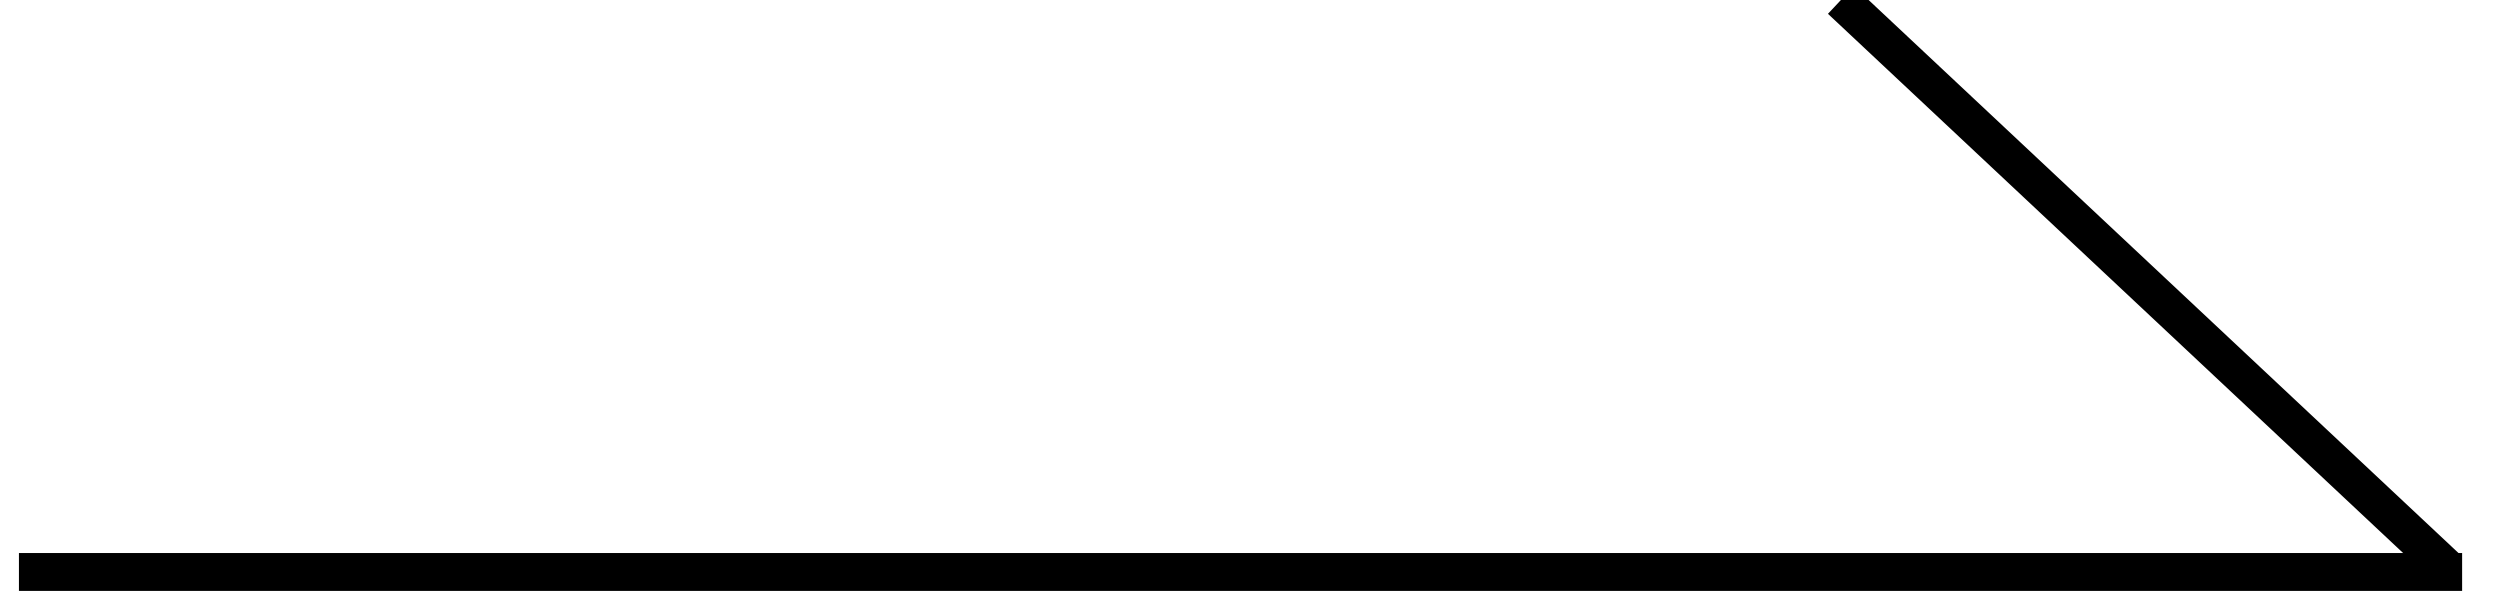 <?xml version="1.0" encoding="utf-8"?>
<!-- Generator: Adobe Illustrator 24.1.0, SVG Export Plug-In . SVG Version: 6.00 Build 0)  -->
<svg version="1.1" id="圖層_1" xmlns="http://www.w3.org/2000/svg" xmlns:xlink="http://www.w3.org/1999/xlink" x="0px" y="0px"
	 viewBox="0 0 66 16" style="enable-background:new 0 0 66 16;" xml:space="preserve">
<style type="text/css">
	.st0{fill:none;stroke:#000000;}
</style>
<g>
	<line id="svg_2" class="st0" x1="0.5" y1="15.1" x2="65" y2="15.1"/>
	<line id="svg_3" class="st0" x1="48.6" y1="0" x2="64.6" y2="15"/>
</g>
</svg>
